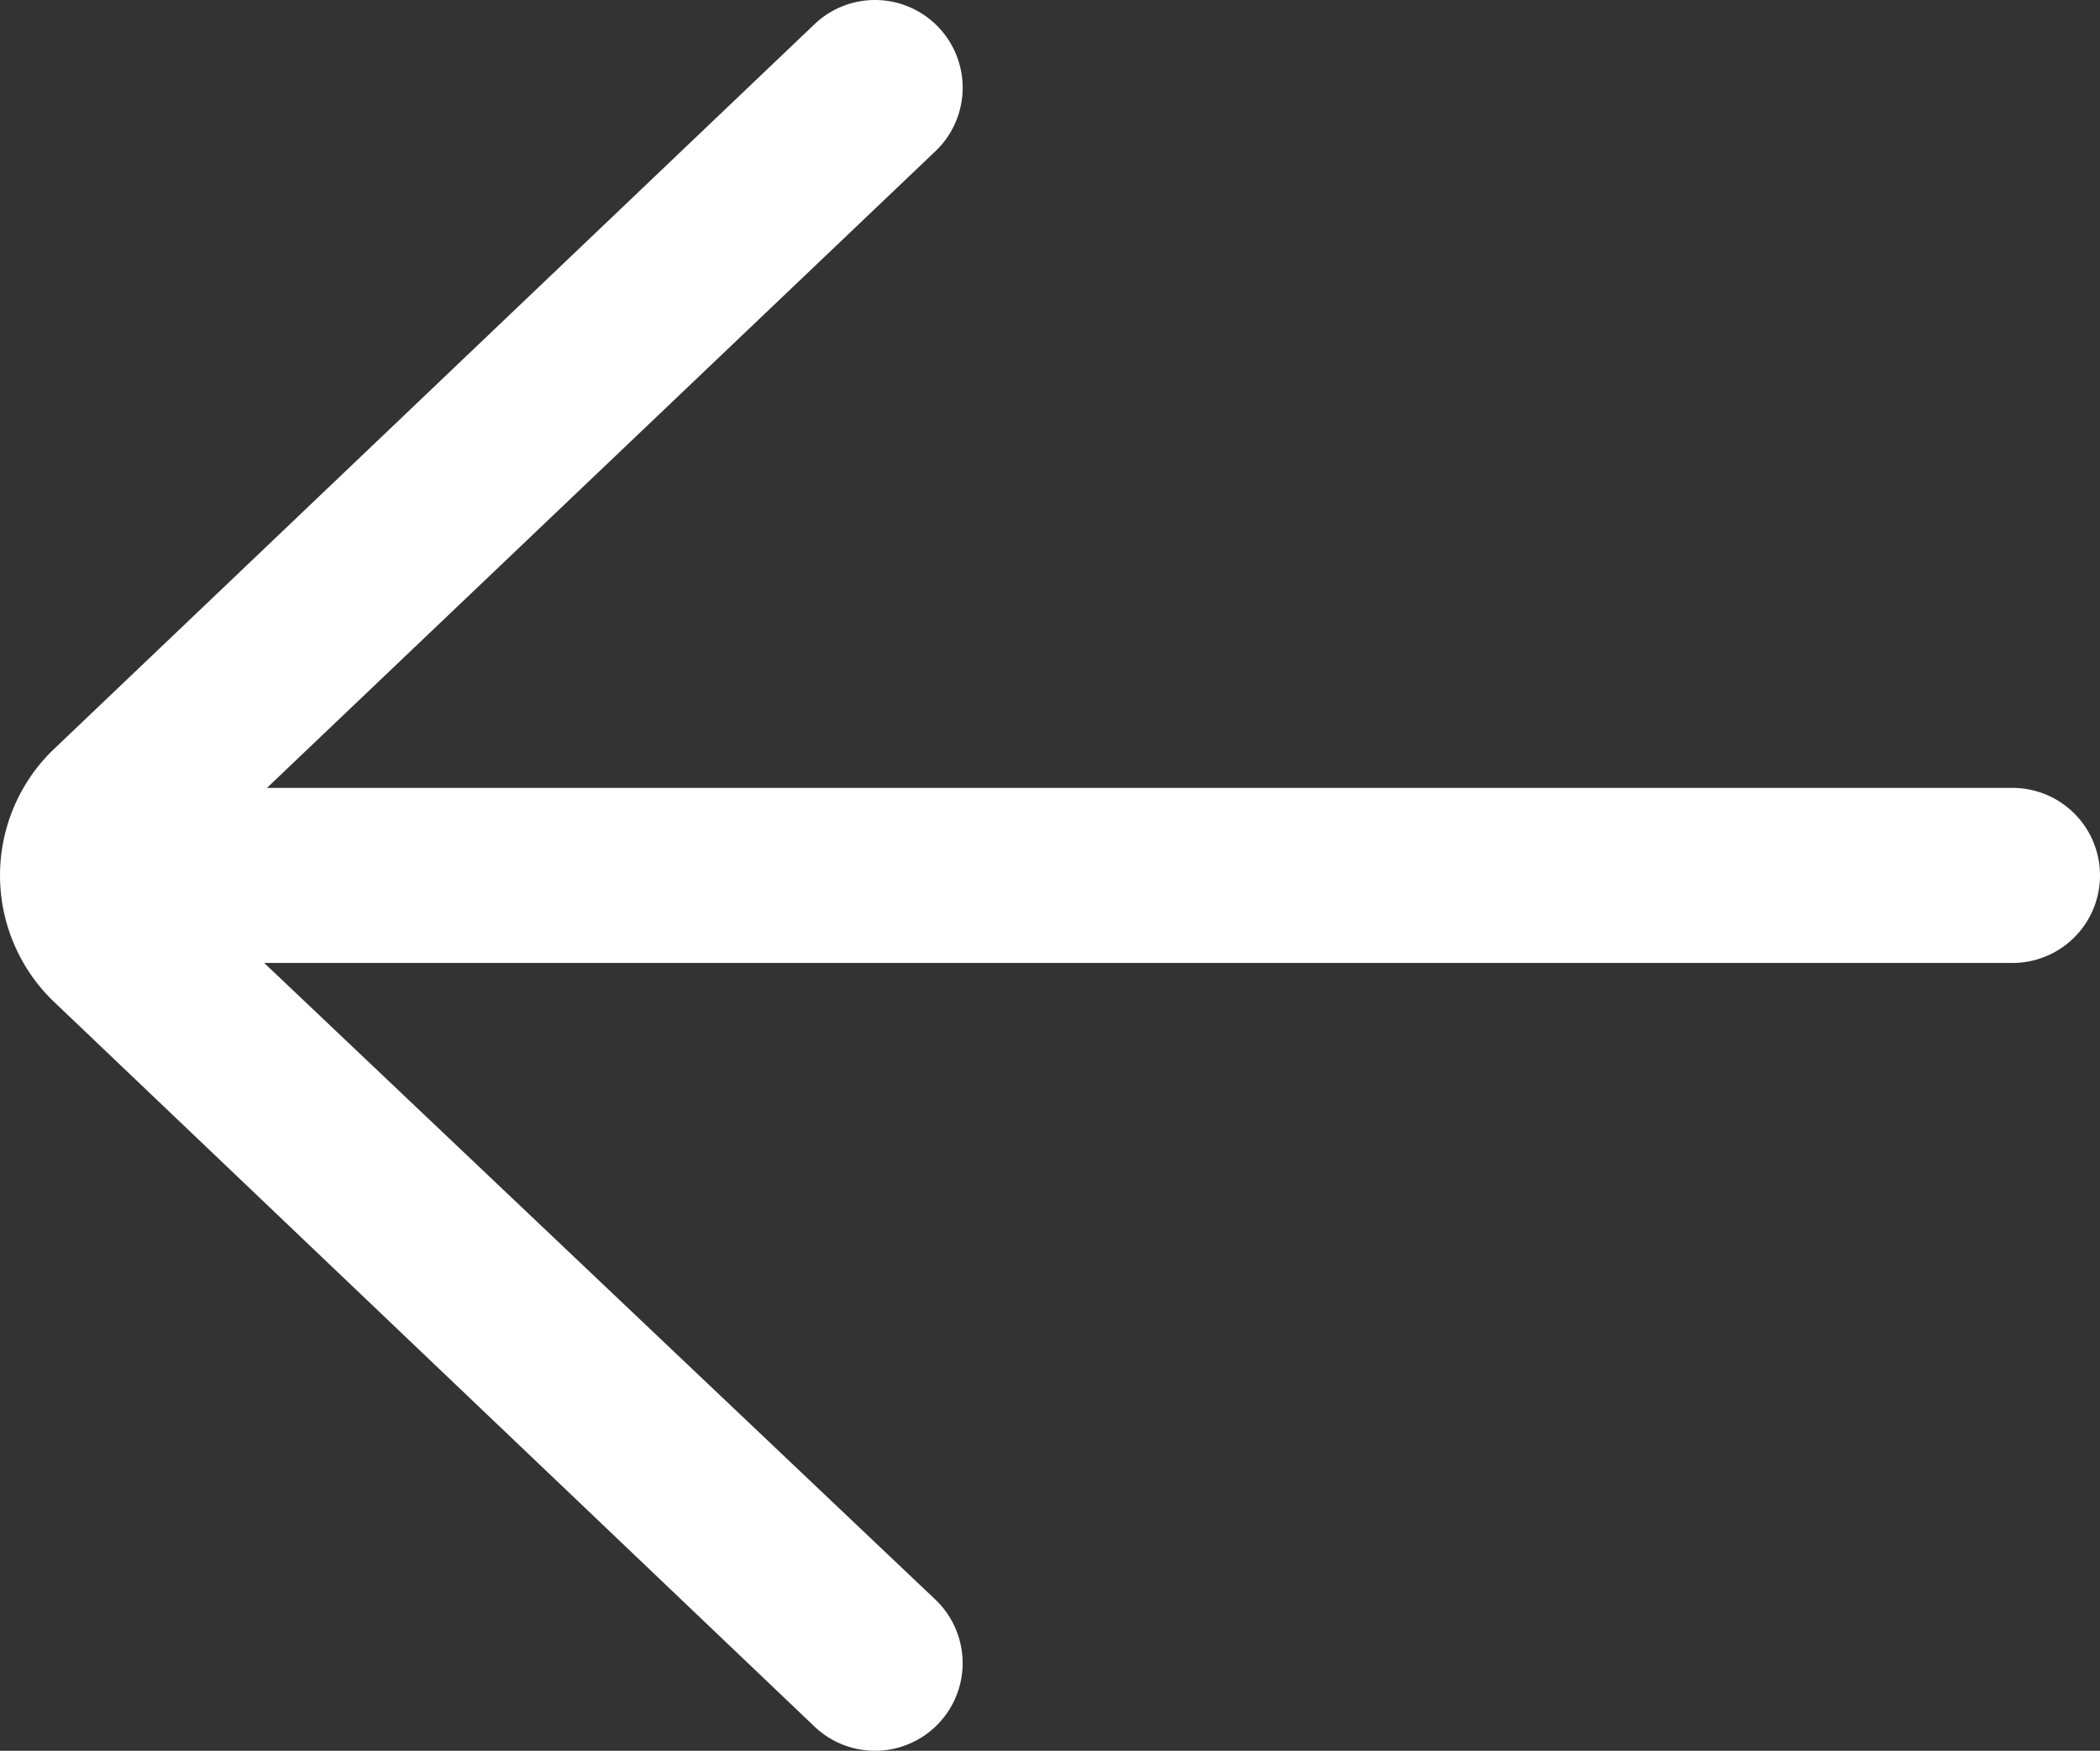 <svg xmlns="http://www.w3.org/2000/svg" width="31.2" height="26.005" viewBox="0 0 31.2 26.005">
  <rect x="0" y="0" width="31.2" height="26.005" fill="#333333" stroke="none"/>
  <path id="arrowl" d="M37.9,23.7H11.966L21.9,14.241a1.3,1.3,0,0,0-1.8-1.883L8.762,23.161a2.6,2.6,0,0,0,.023,3.7L20.1,37.641a1.3,1.3,0,1,0,1.8-1.882L11.925,26.3H37.9a1.3,1.3,0,0,0,0-2.6Z" transform="translate(-8 -11.997)" fill="#fff"/>
</svg>
